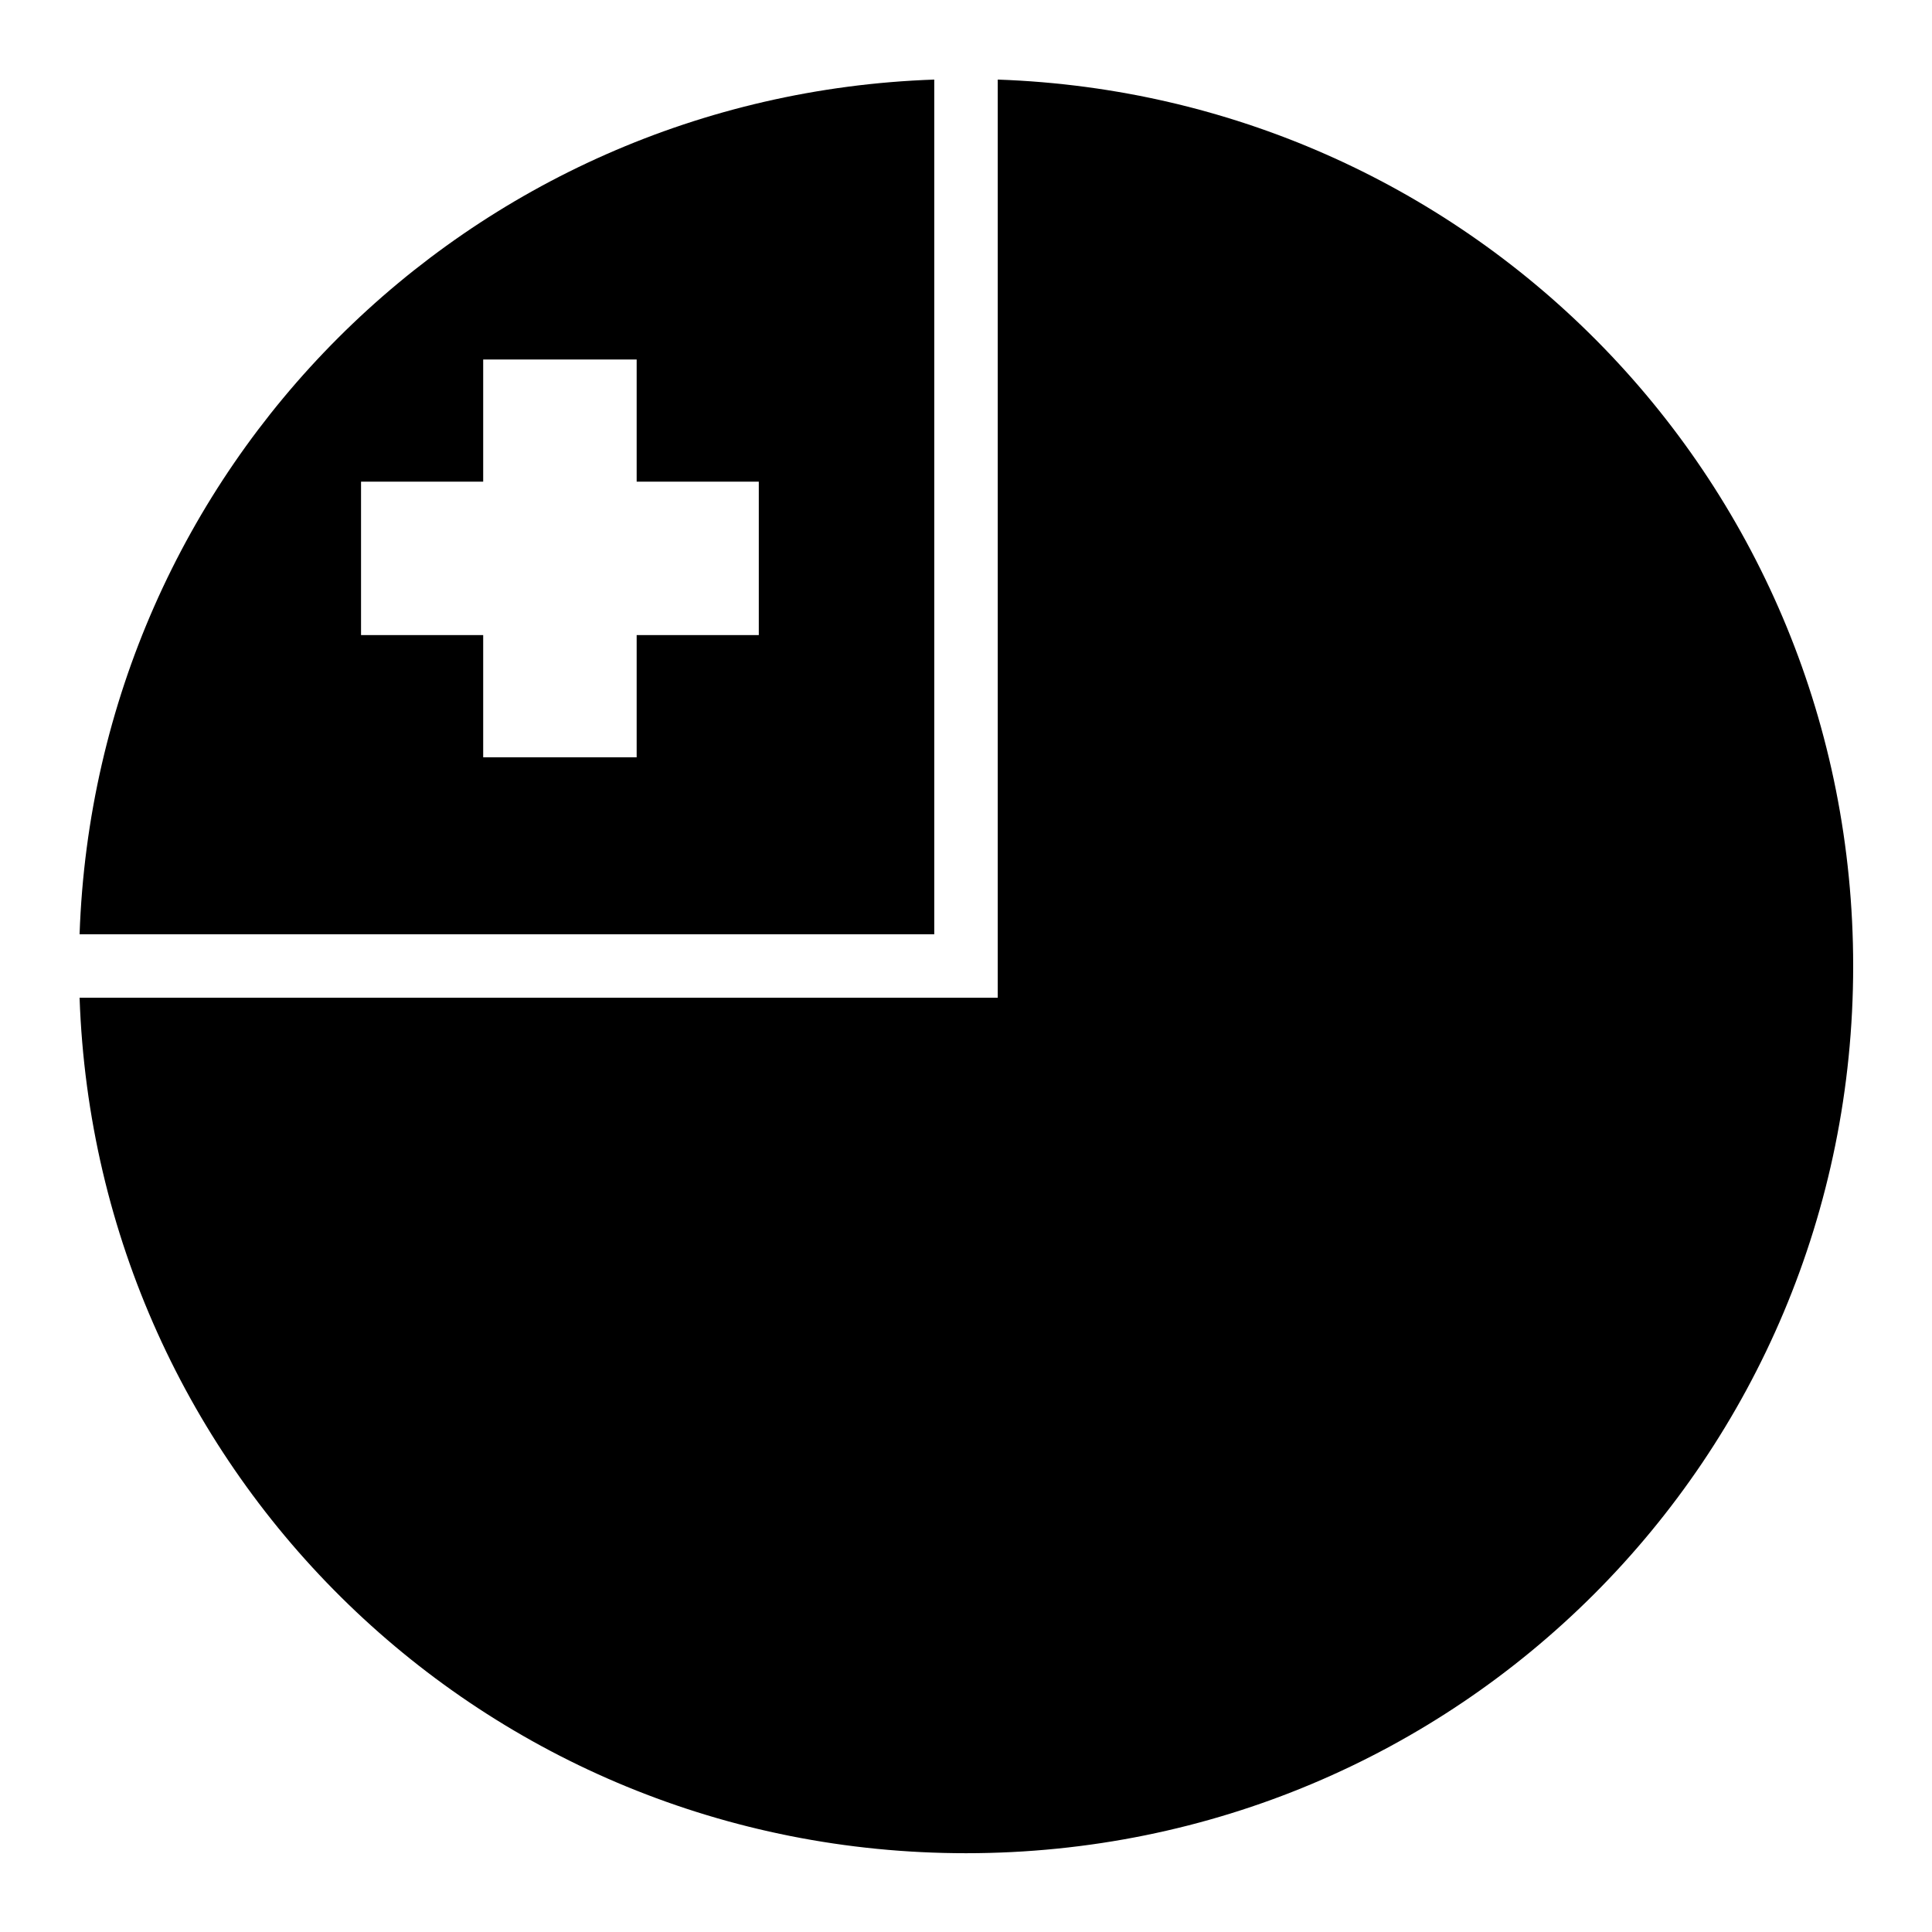 <?xml version="1.0" encoding="UTF-8"?>
<!-- Uploaded to: ICON Repo, www.svgrepo.com, Generator: ICON Repo Mixer Tools -->
<svg fill="#000000" width="800px" height="800px" version="1.1" viewBox="144 144 512 512" xmlns="http://www.w3.org/2000/svg">
 <g>
  <path d="m391.59 165.09c-123.66 4.293-222.21 102.84-226.5 226.5h226.5zm-119.54 74.188h40.672v32.371h32.367v40.652h-32.367v32.387h-40.672v-32.387h-32.371v-40.652h32.371z"/>
  <path d="m408.4 165.09c126.46 4.391 226.71 107.33 226.71 234.91 0 130.39-104.72 235.12-235.11 235.12-127.58 0-230.52-100.25-234.91-226.71h243.32v-243.32z"/>
 </g>
</svg>